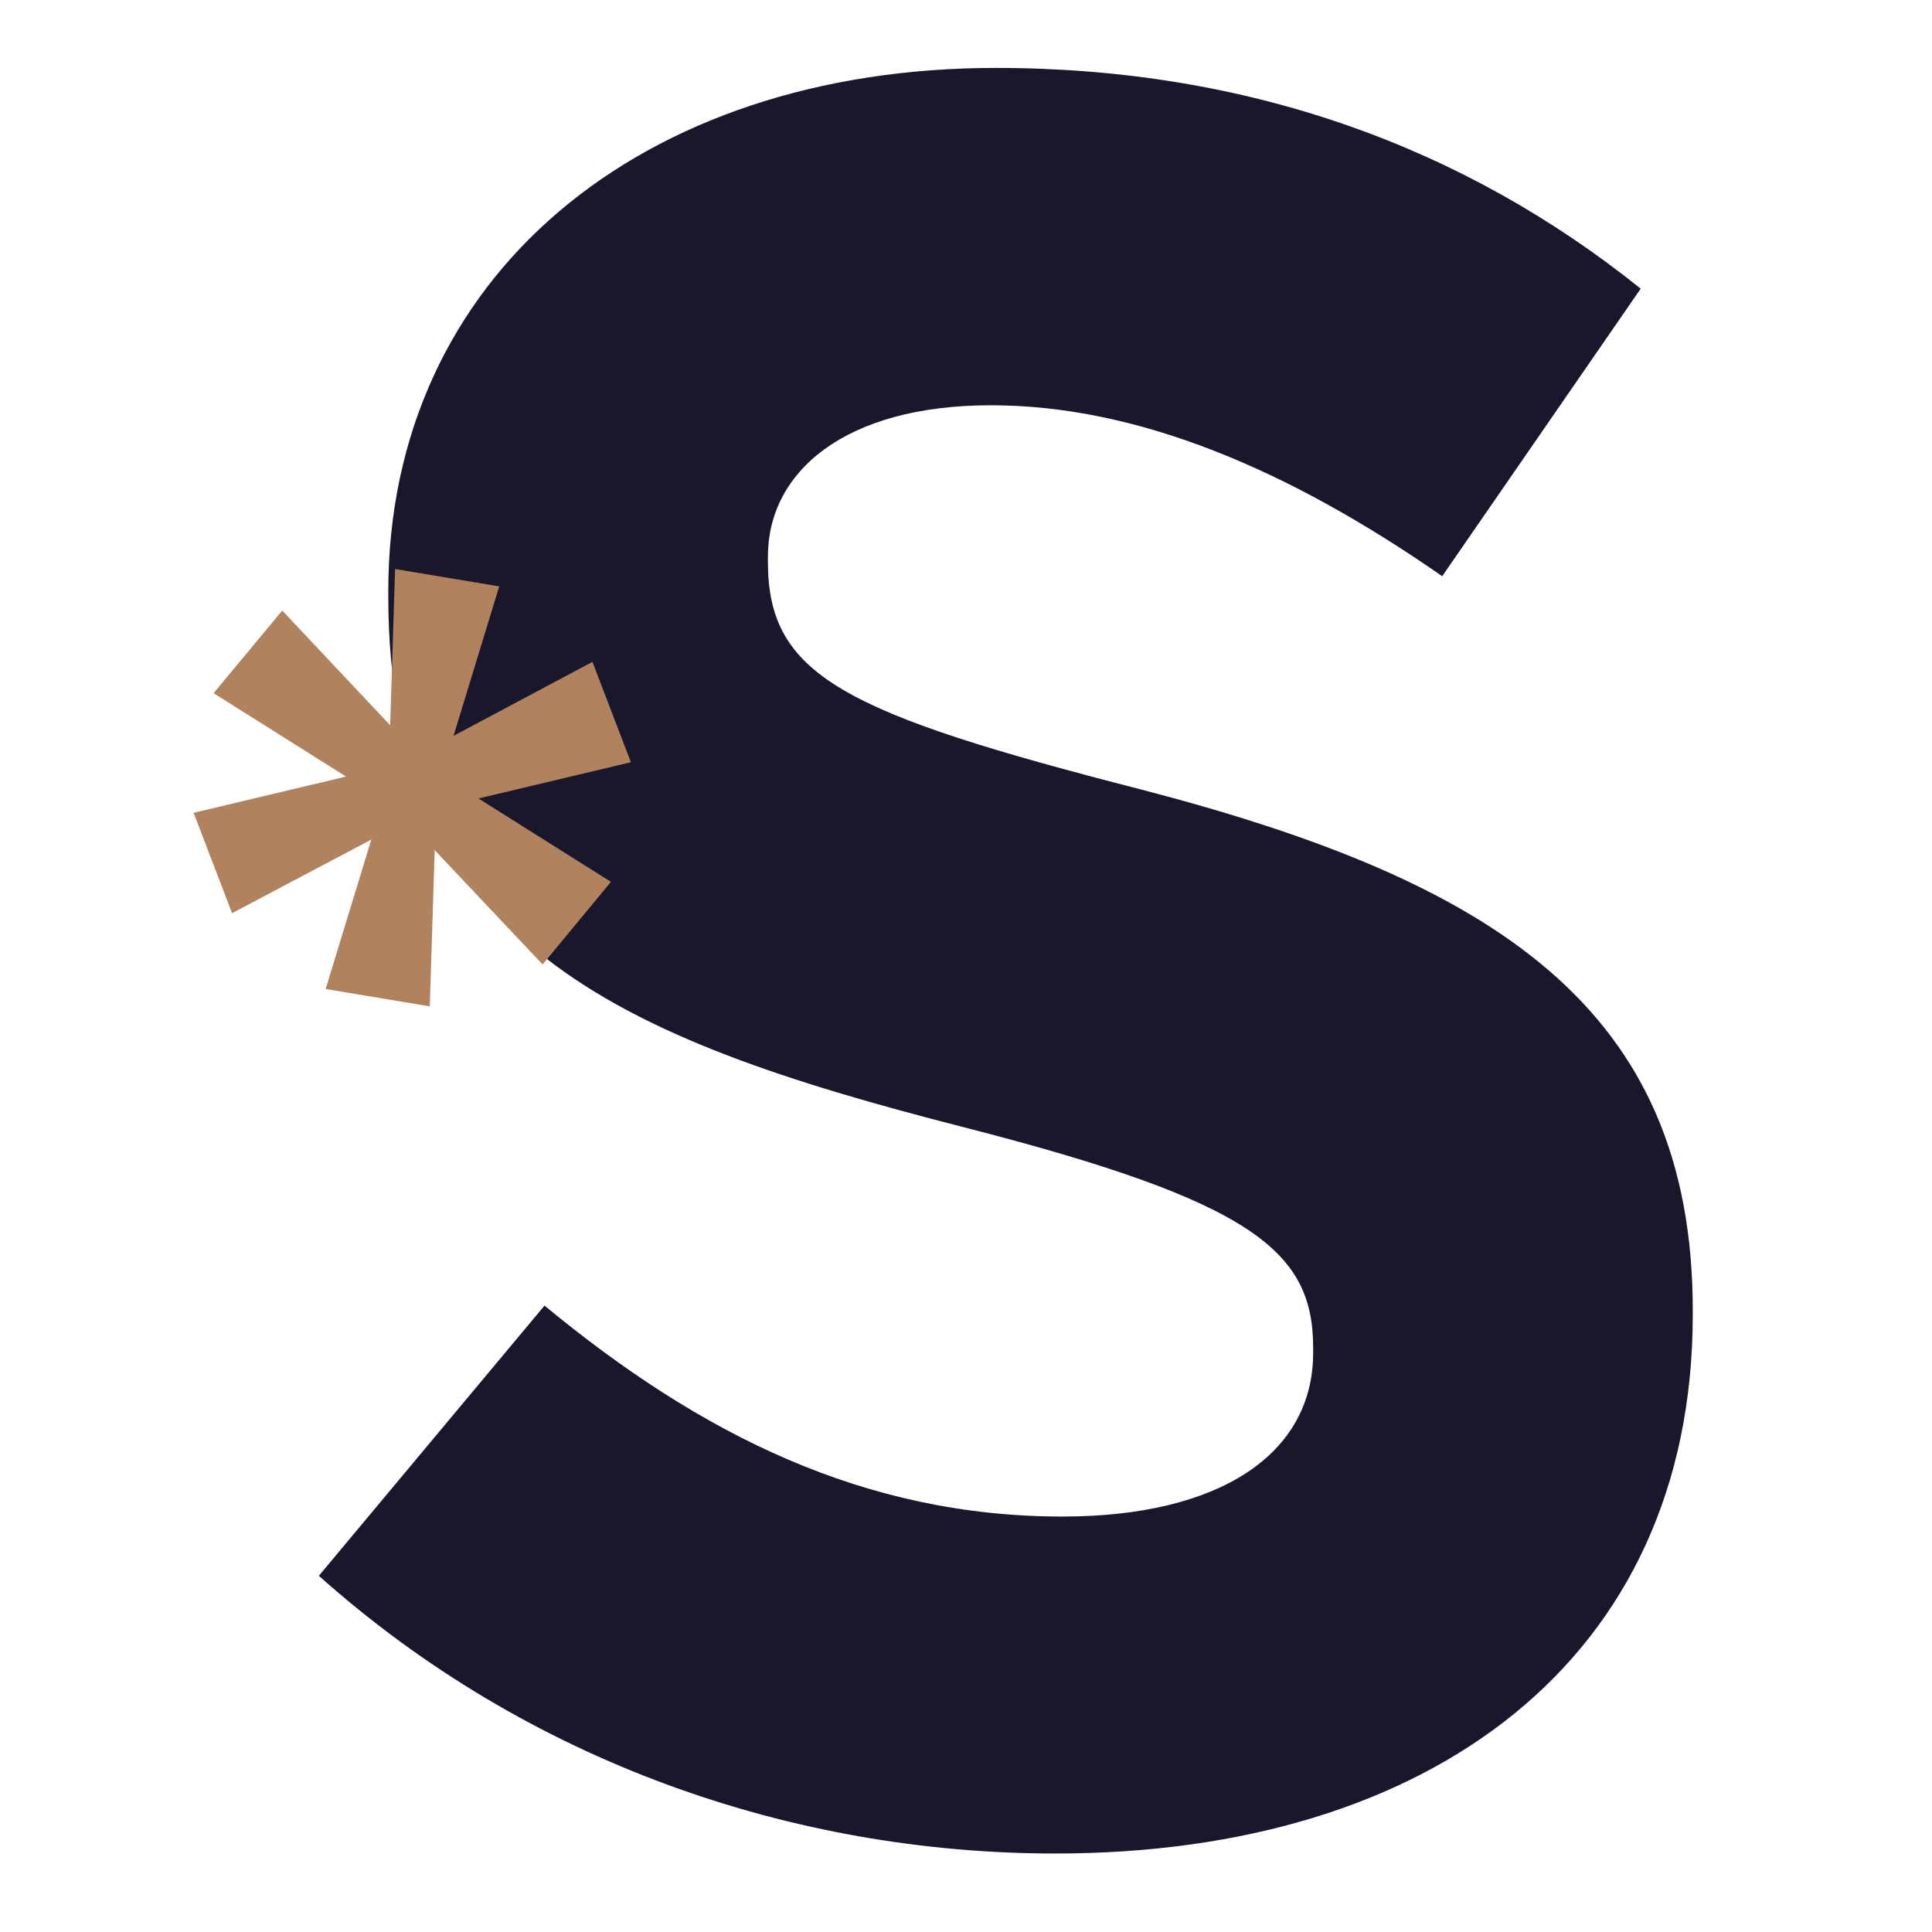 <?xml version="1.0" encoding="utf-8"?>
<!-- Generator: Adobe Illustrator 23.0.2, SVG Export Plug-In . SVG Version: 6.00 Build 0)  -->
<svg version="1.1" id="Layer_1" xmlns="http://www.w3.org/2000/svg" xmlns:xlink="http://www.w3.org/1999/xlink" x="0px" y="0px"
	 viewBox="0 0 512 512" style="enable-background:new 0 0 512 512;" xml:space="preserve">
<style type="text/css">
	.st0{fill:#19172B;}
	.st1{fill:#B1825E;}
</style>
<g>
	<g>
		<path class="st0" d="M279.7,491.2c-69.7,0-140-24.3-195.2-73.6l59.8-71.6c41.4,34.2,84.8,55.9,137.3,55.9
			c41.4,0,66.4-16.4,66.4-43.4v-1.3c0-25.6-15.8-38.8-92.7-58.5C162.7,275,102.9,249.3,102.9,158v-1.3c0-83.5,67-138.7,161-138.7
			c67,0,124.2,21,170.9,58.5l-52.6,76.2c-40.7-28.3-80.8-45.3-119.6-45.3c-38.8,0-59.1,17.7-59.1,40.1v1.3
			c0,30.2,19.7,40.1,99.2,60.5c93.3,24.3,145.9,57.8,145.9,138v1.3C448.5,439.9,378.9,491.2,279.7,491.2z"/>
	</g>
	<g>
		<path class="st1" d="M143.8,255.6l-28.6-30.3l-1.3,41.4l-27.6-4.6l12.1-39.6L61.5,242l-10.2-26.6l40.4-9.6l-35.1-22.1l18.2-21.9
			l28.6,30.4l1.3-41.4l27.6,4.6l-12.1,39.6l36.8-19.6l10.2,26.6l-40.4,9.6l35.1,22.1L143.8,255.6z"/>
	</g>
</g>
</svg>
